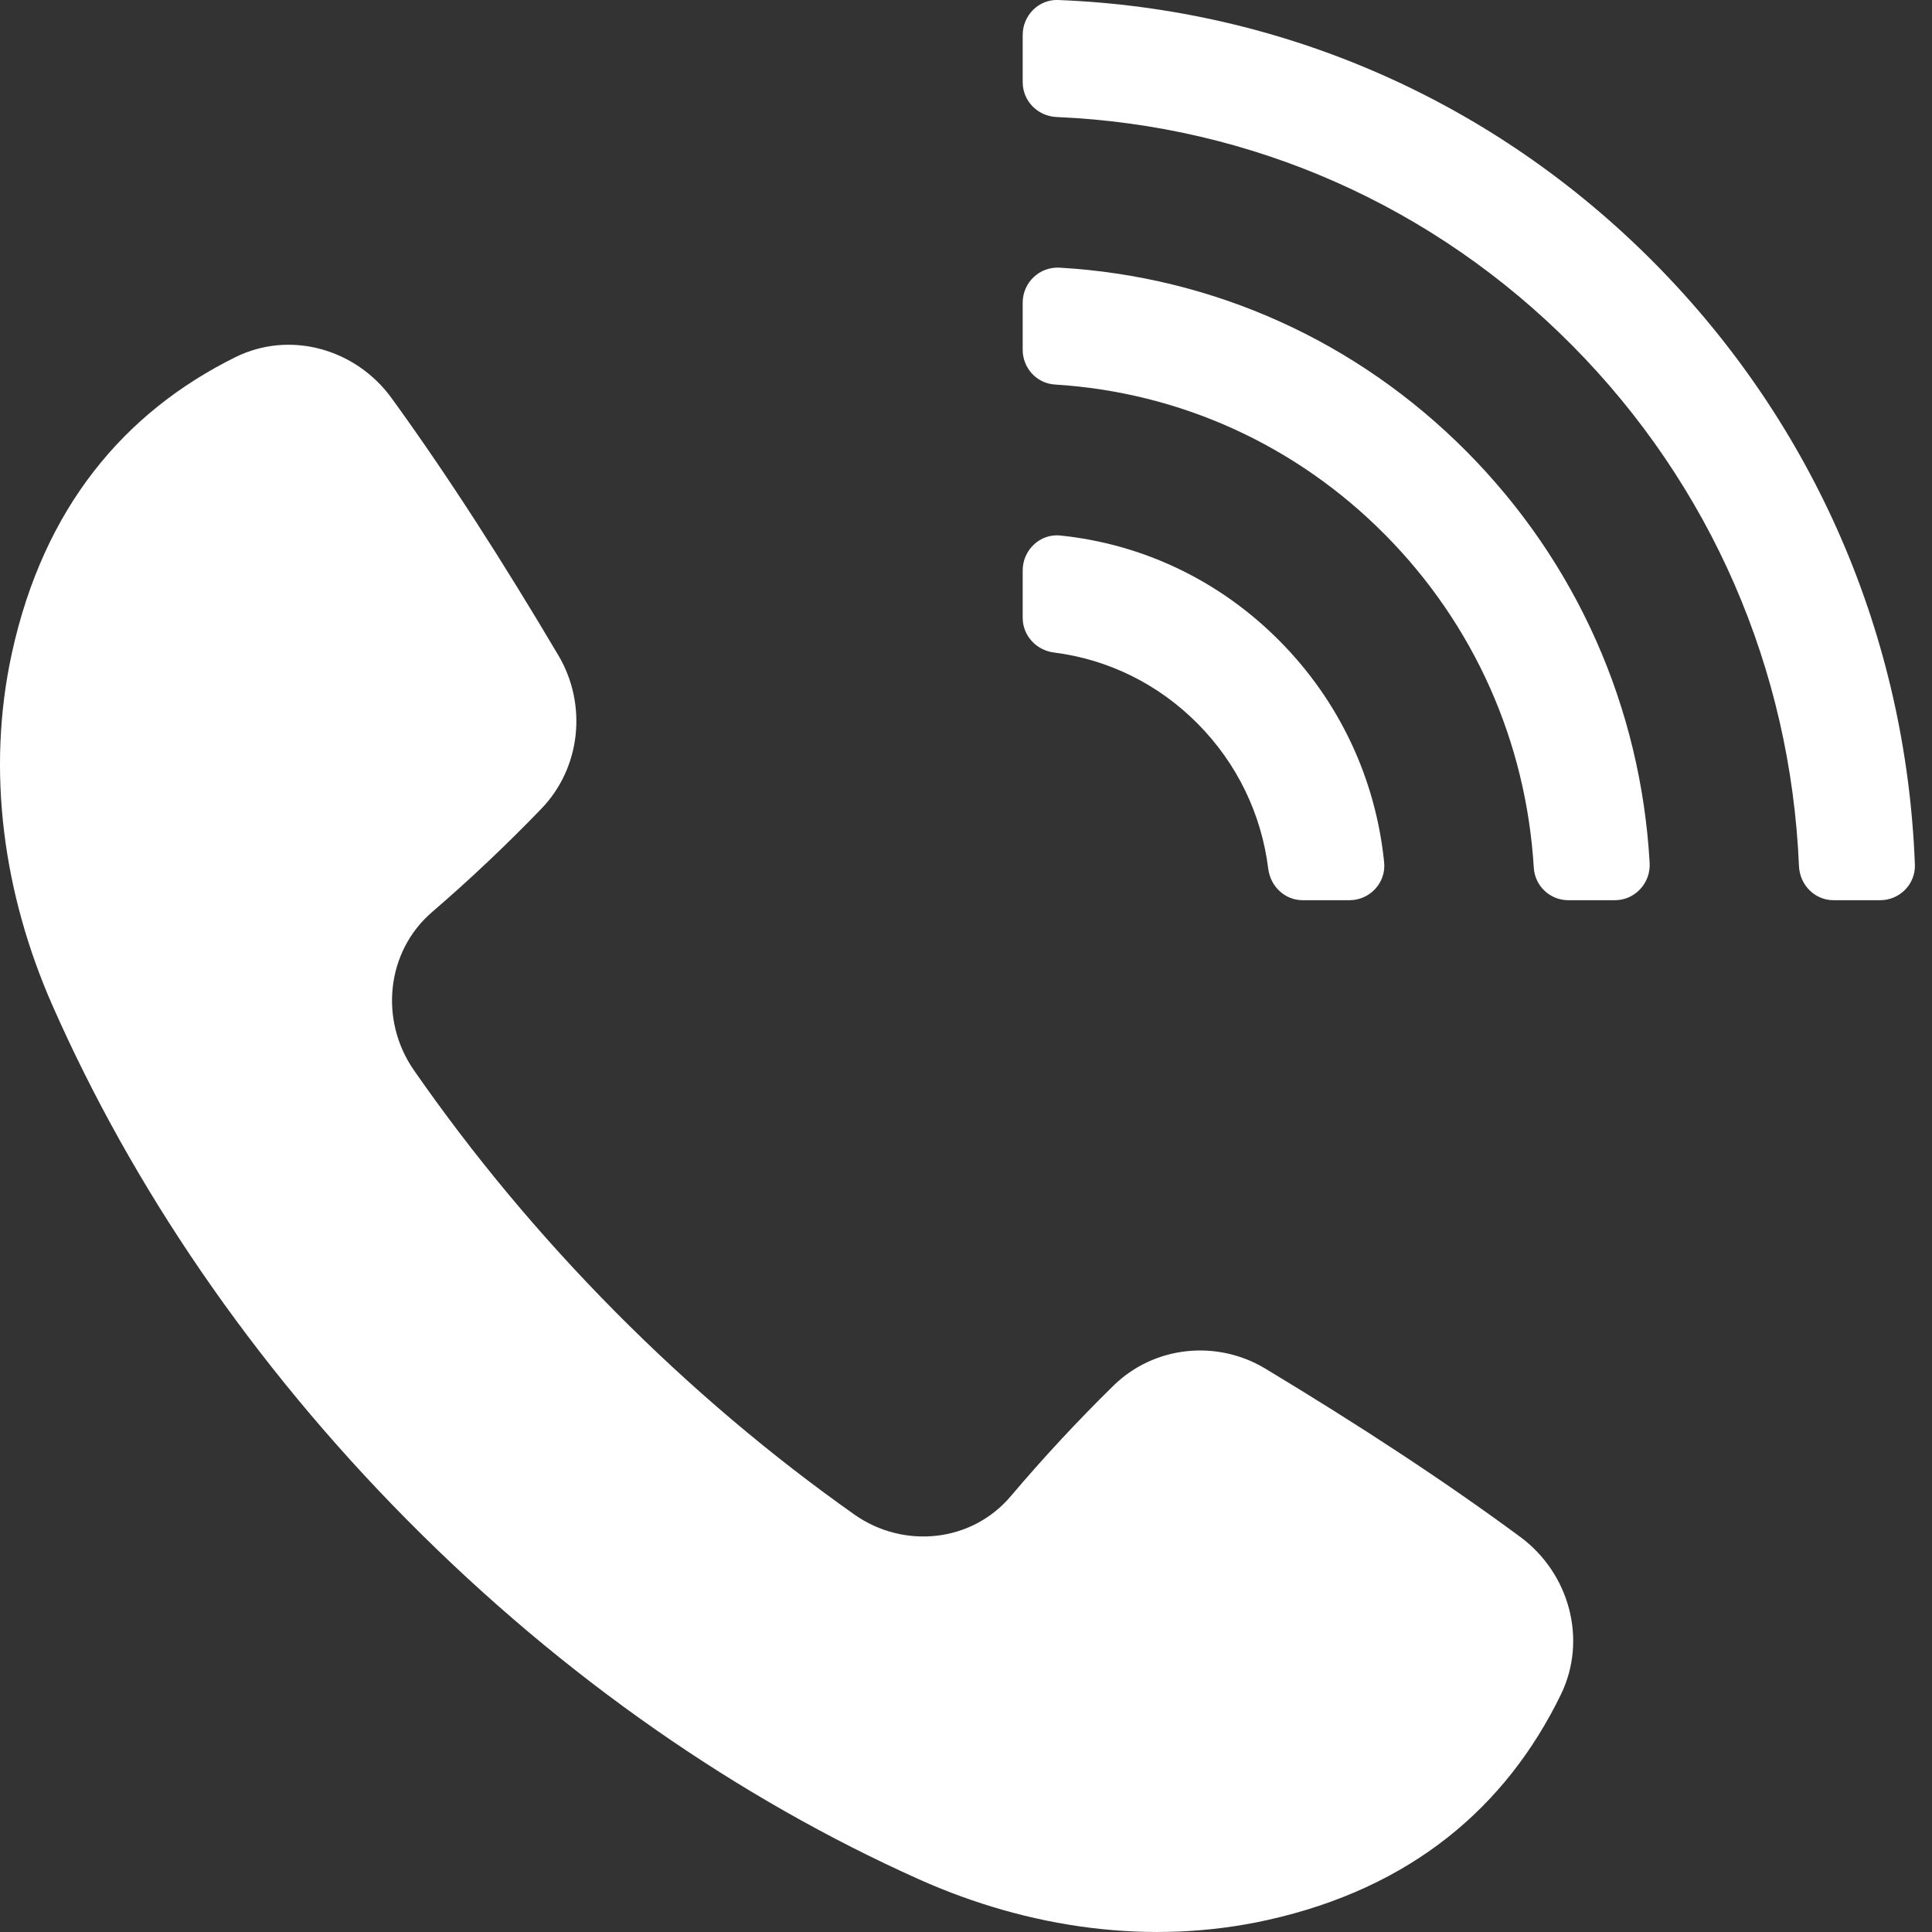 <svg xmlns="http://www.w3.org/2000/svg" width="35" height="35" viewBox="0 0 35 35" fill="none"><rect x="0" y="0" width="35" height="35" fill="#333333" stroke="none"/><path d="M7.826 16.524C8.517 15.929 9.178 15.304 9.809 14.649C10.524 13.907 10.642 12.761 10.116 11.873C9.112 10.177 8.106 8.607 7.095 7.214C6.445 6.317 5.252 5.981 4.263 6.471C2.248 7.47 0.791 9.199 0.215 11.833C-0.253 13.974 0.066 16.208 0.949 18.212C2.39 21.481 4.551 24.687 7.387 27.547C10.222 30.408 13.399 32.589 16.64 34.042C18.625 34.933 20.84 35.255 22.962 34.783C25.572 34.202 27.287 32.732 28.277 30.698C28.762 29.701 28.429 28.498 27.54 27.842C26.159 26.822 24.603 25.807 22.923 24.794C22.042 24.263 20.906 24.382 20.171 25.103C19.522 25.74 18.902 26.407 18.312 27.104C17.603 27.943 16.371 28.068 15.476 27.436C13.971 26.373 12.515 25.145 11.142 23.759C9.768 22.373 8.551 20.904 7.497 19.386C6.871 18.483 6.995 17.24 7.826 16.524Z" fill="white"></path><path d="M18.527 0.634L18.527 1.487C18.527 1.832 18.8 2.105 19.142 2.12C22.677 2.271 25.975 3.728 28.485 6.261C30.995 8.794 32.439 12.121 32.59 15.688C32.604 16.032 32.875 16.308 33.217 16.308L34.062 16.308C34.414 16.308 34.704 16.017 34.69 15.662C34.533 11.539 32.871 7.69 29.97 4.763C27.069 1.836 23.254 0.159 19.167 0C18.816 -0.013 18.527 0.279 18.527 0.634Z" fill="white"></path><path d="M18.527 5.483V6.337C18.527 6.668 18.781 6.946 19.11 6.966C21.373 7.106 23.479 8.059 25.091 9.686C26.703 11.312 27.648 13.437 27.786 15.72C27.806 16.051 28.081 16.308 28.41 16.308H29.256C29.619 16.308 29.905 15.998 29.885 15.633C29.725 12.816 28.564 10.193 26.576 8.187C24.587 6.181 21.988 5.01 19.196 4.849C18.834 4.828 18.527 5.117 18.527 5.483Z" fill="white"></path><path d="M18.527 10.334L18.527 11.191C18.527 11.517 18.774 11.78 19.094 11.821C20.076 11.945 20.985 12.392 21.697 13.11C22.409 13.828 22.852 14.745 22.975 15.736C23.015 16.059 23.276 16.308 23.599 16.308L24.448 16.308C24.816 16.308 25.113 15.99 25.075 15.621C24.922 14.107 24.264 12.703 23.182 11.612C22.1 10.52 20.708 9.856 19.208 9.701C18.842 9.664 18.527 9.963 18.527 10.334Z" fill="white"></path></svg>